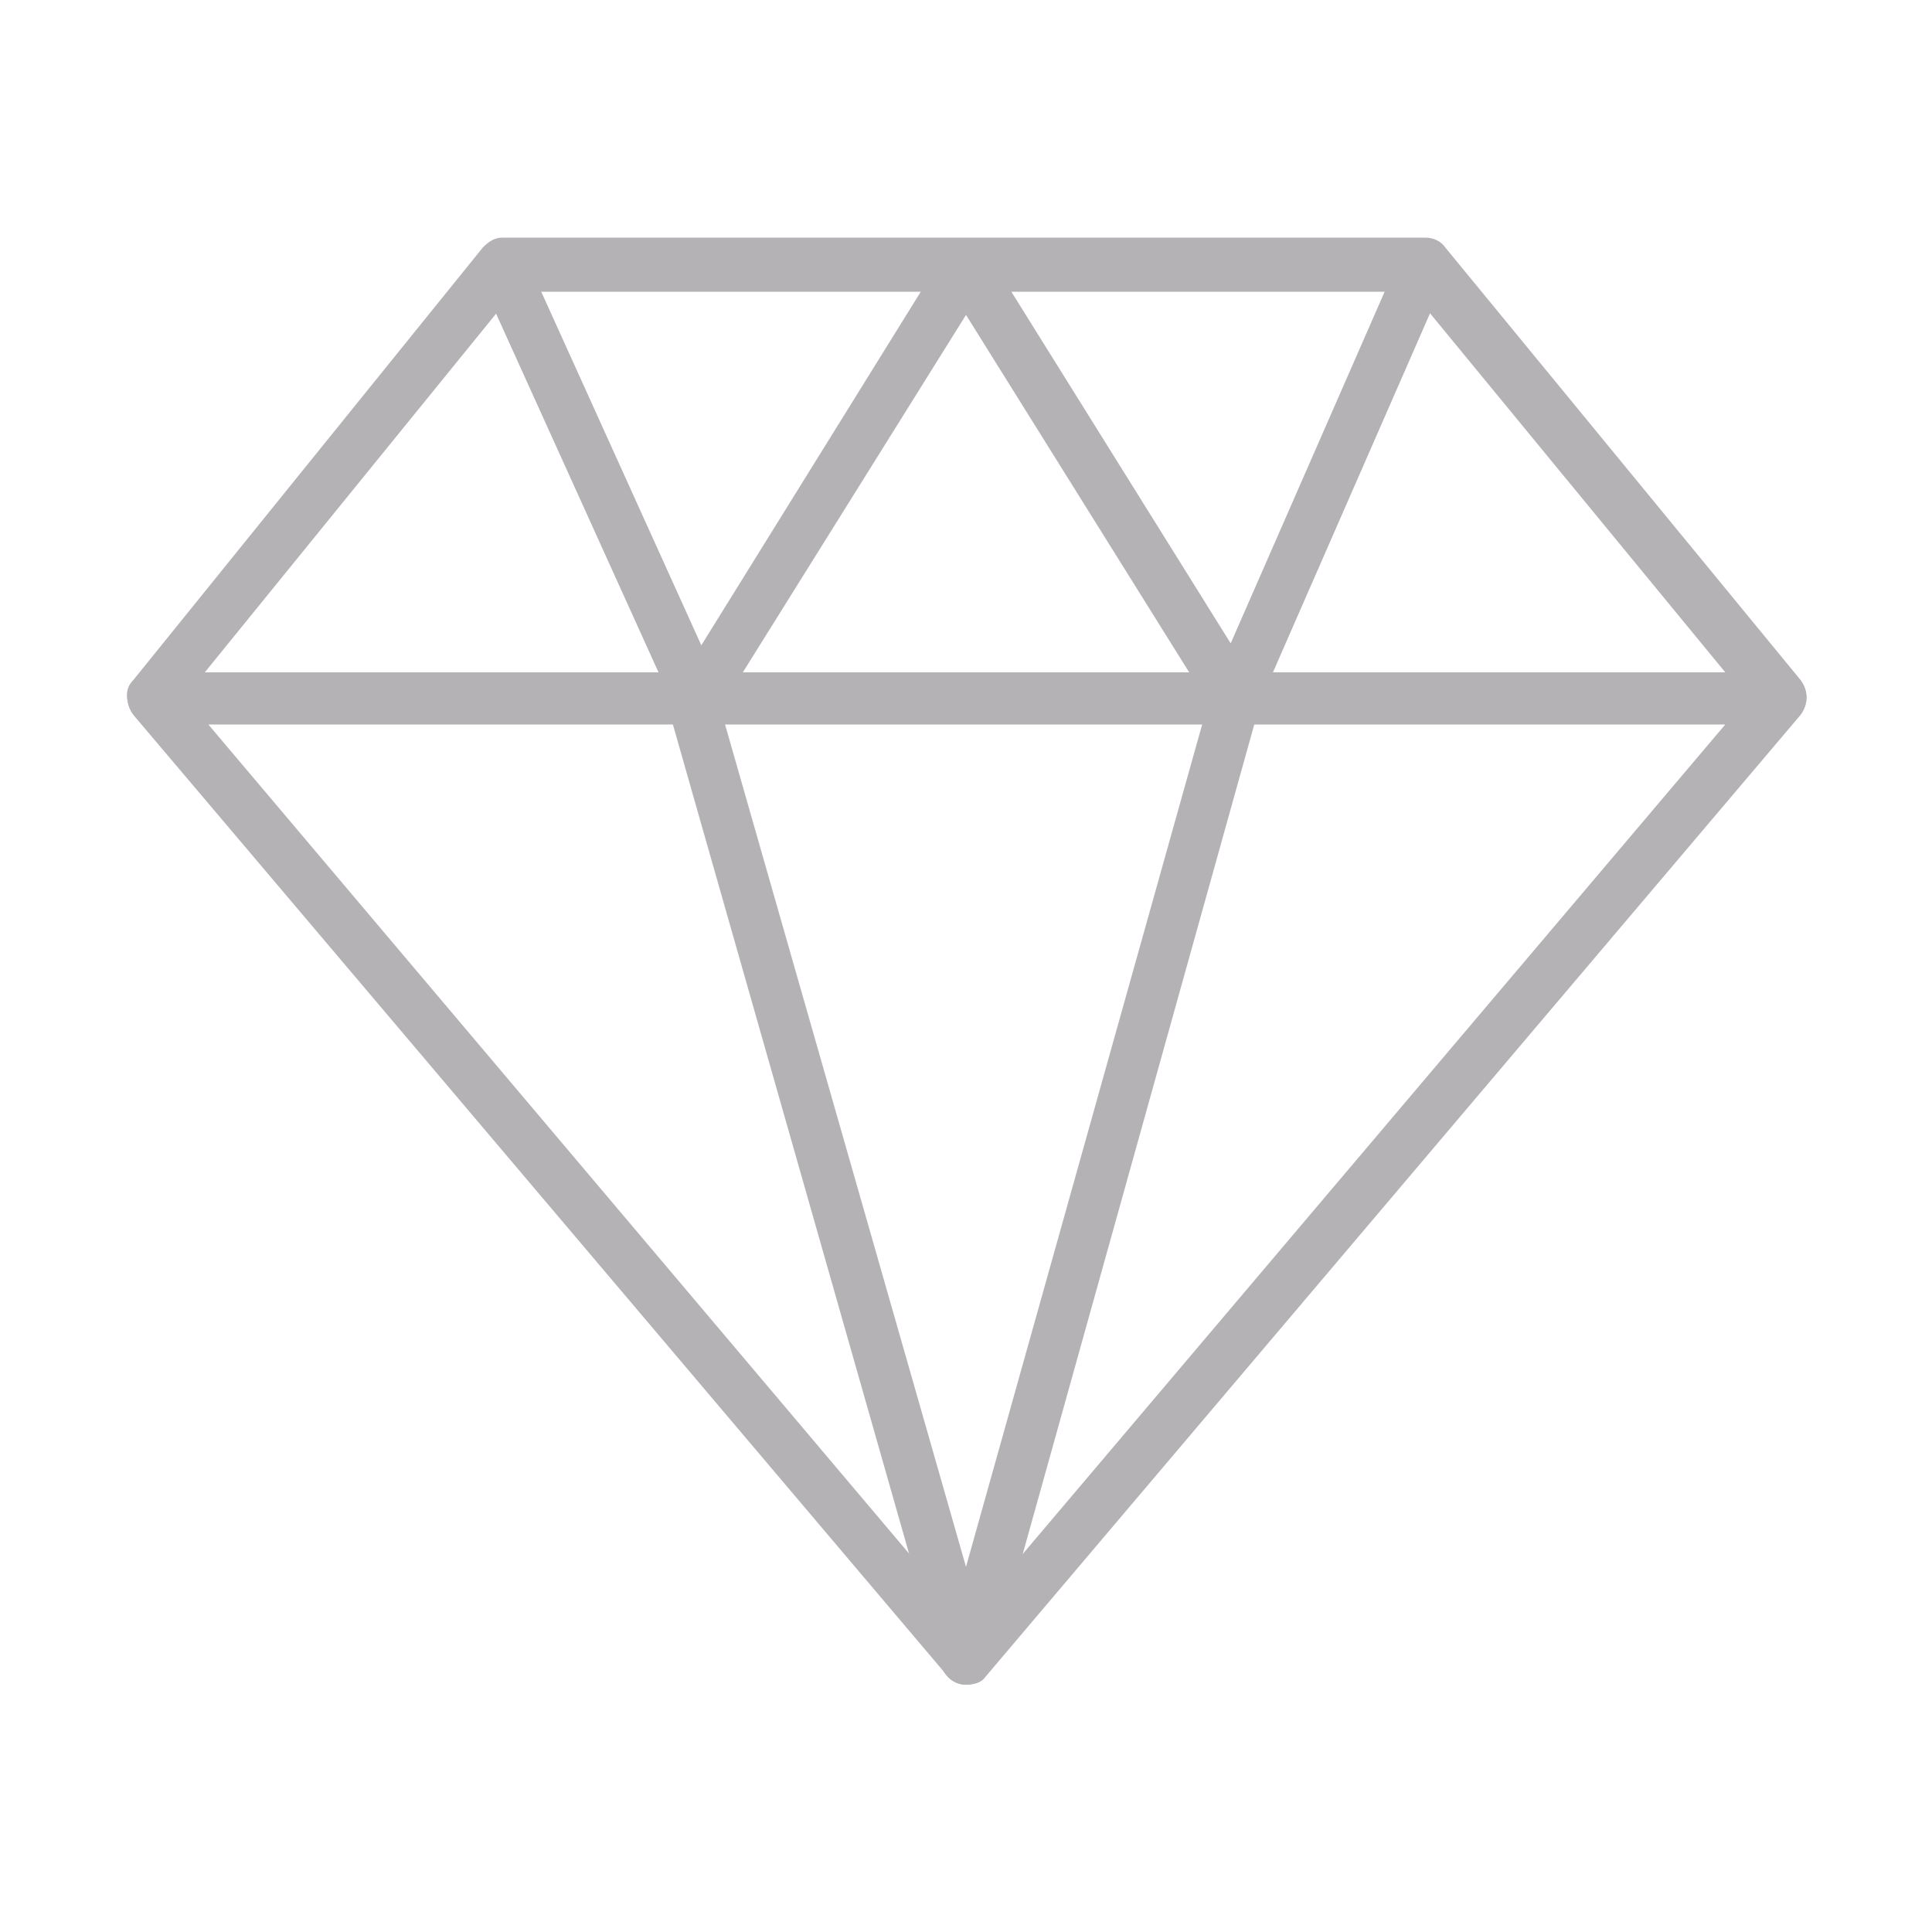 <svg xmlns="http://www.w3.org/2000/svg" xmlns:xlink="http://www.w3.org/1999/xlink" id="Layer_1" x="0px" y="0px" viewBox="0 0 100 100" style="enable-background:new 0 0 100 100;" xml:space="preserve"><style type="text/css">	.st0{fill:#B4B2B5;}</style><g id="background"></g><g id="cards"></g><g id="text"></g><g id="artboards"></g><g>	<path class="st0" d="M50,87.2c-0.4,0-0.8-0.2-1-0.5L6.9,37c-0.3-0.4-0.4-0.9-0.2-1.4c0.2-0.5,0.7-0.8,1.2-0.8h84.3  c0.5,0,1,0.3,1.2,0.8c0.2,0.5,0.1,1-0.2,1.4L51,86.8C50.8,87.1,50.4,87.2,50,87.2z M10.7,37.4L50,83.9l39.3-46.4H10.7z"></path>	<path class="st0" d="M92.1,37.4H7.9c-0.5,0-1-0.3-1.2-0.8c-0.2-0.5-0.2-1,0.2-1.4l18.1-22.4c0.3-0.3,0.6-0.5,1-0.5h47.8  c0.4,0,0.8,0.2,1,0.5l18.4,22.4c0.3,0.4,0.4,0.9,0.2,1.4C93.1,37.1,92.6,37.4,92.1,37.4z M10.6,34.8h78.7L73.1,15.1H26.6L10.6,34.8  z"></path>	<path class="st0" d="M63.9,37.4c-0.5,0-0.9-0.2-1.1-0.6L50,16.3L37.2,36.8c-0.3,0.4-0.7,0.7-1.2,0.6c-0.5,0-0.9-0.3-1.1-0.8  L24.8,14.3c-0.3-0.7,0-1.4,0.7-1.7c0.7-0.3,1.4,0,1.7,0.7l9.1,20.1l12.6-20.3c0.2-0.4,0.7-0.6,1.1-0.6c0,0,0,0,0,0  c0.5,0,0.9,0.2,1.1,0.6l12.6,20.2l8.8-20.1c0.3-0.7,1.1-1,1.7-0.7c0.7,0.3,1,1.1,0.7,1.7l-9.8,22.4C64.9,37.1,64.5,37.4,63.9,37.4  C64,37.4,63.9,37.4,63.9,37.4z"></path>	<path class="st0" d="M50,87.2c-0.6,0-1.1-0.4-1.3-1L34.8,37.4c-0.2-0.7,0.2-1.4,0.9-1.6c0.7-0.2,1.4,0.2,1.6,0.9L50,81.1l12.7-45.3  c0.2-0.7,0.9-1.1,1.6-0.9c0.7,0.2,1.1,0.9,0.9,1.6L51.3,86.3C51.1,86.8,50.6,87.2,50,87.2C50,87.2,50,87.2,50,87.2z"></path></g></svg>